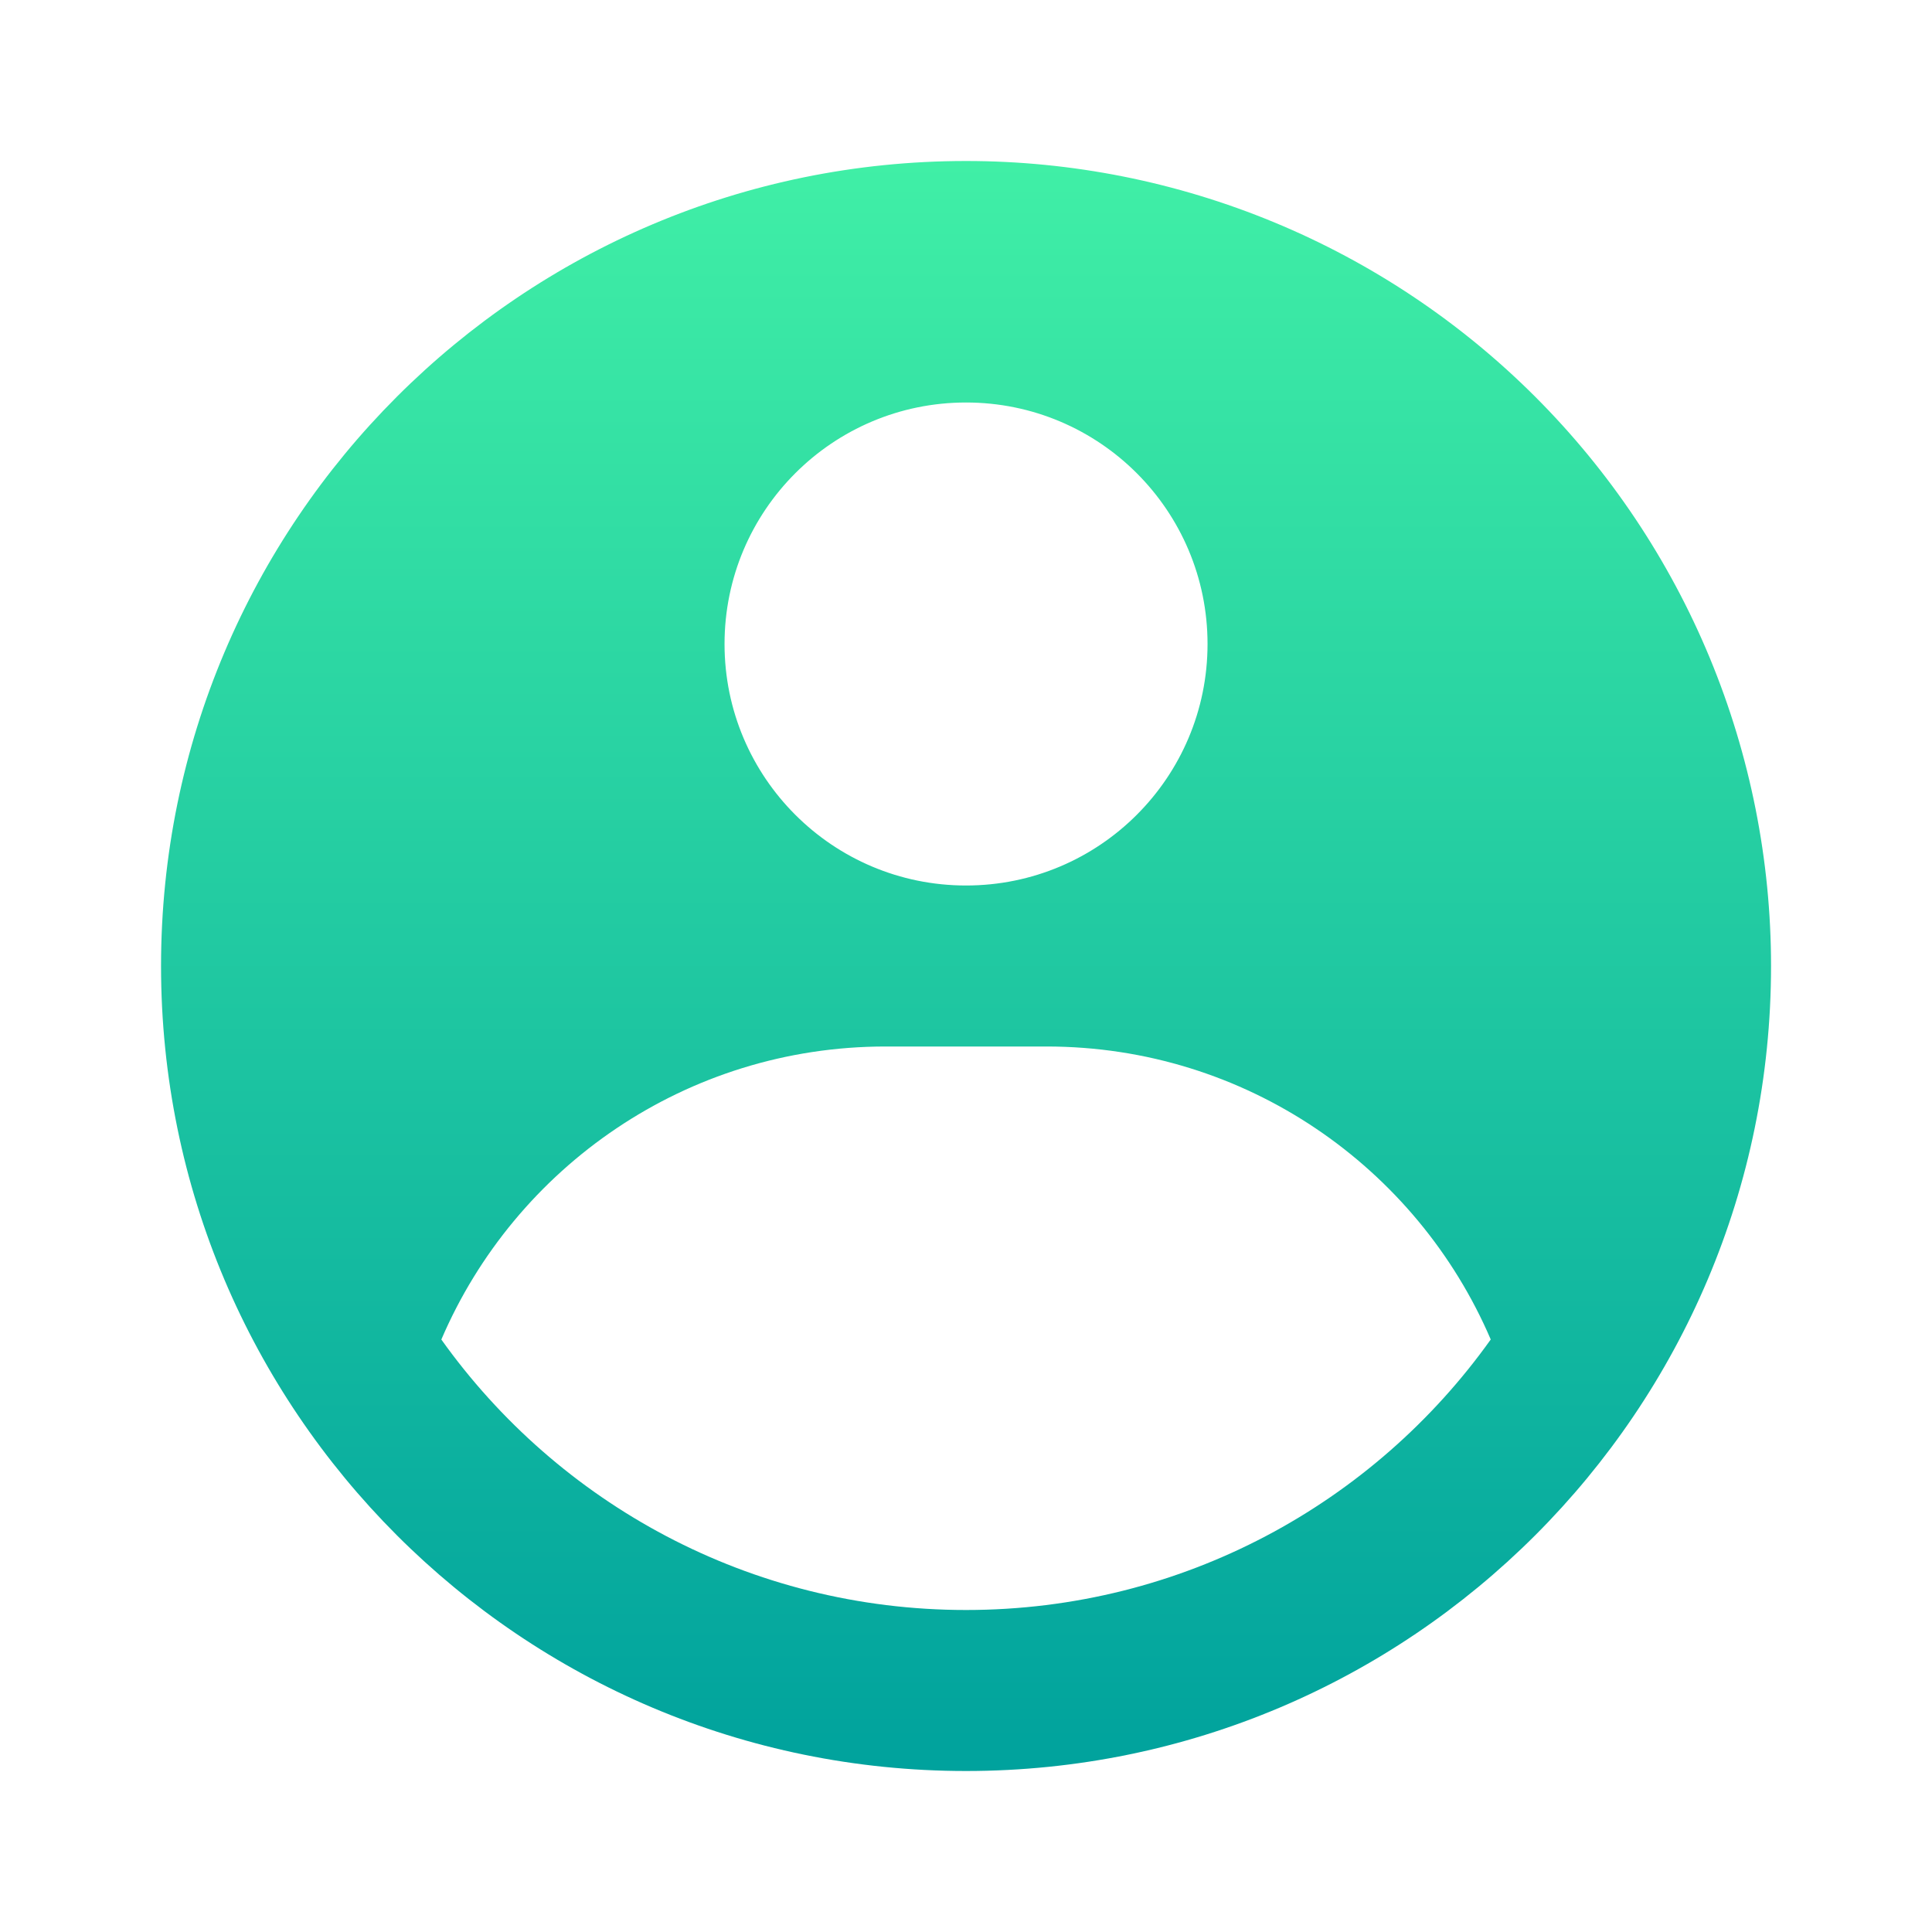 <svg width="48" height="48" viewBox="0 0 48 48" fill="none" xmlns="http://www.w3.org/2000/svg">
<path fill-rule="evenodd" clip-rule="evenodd" d="M24.001 4C26.627 4 29.228 4.518 31.655 5.523C34.081 6.528 36.286 8.001 38.143 9.858C40 11.715 41.474 13.92 42.479 16.346C43.484 18.773 44.001 21.374 44.001 24C44.001 35.046 35.047 44 24.001 44C12.955 44 4.001 35.046 4.001 24C4.001 12.955 12.955 4 24.001 4ZM26.001 26H22.001C17.05 26 12.799 28.999 10.965 33.28C13.866 37.348 18.624 40 24.001 40C29.378 40 34.136 37.348 37.037 33.279C35.203 28.999 30.952 26 26.001 26ZM24.001 10C20.687 10 18.001 12.687 18.001 16C18.001 19.314 20.687 22 24.001 22C27.315 22 30.001 19.314 30.001 16C30.001 12.687 27.315 10 24.001 10Z" fill="url(#paint0_linear_3053_5693)"/>
<defs>
<linearGradient id="paint0_linear_3053_5693" x1="24.001" y1="4" x2="24.001" y2="44" gradientUnits="userSpaceOnUse">
<stop stop-color="#40EFA6"/>
<stop offset="1" stop-color="#00A29D"/>
</linearGradient>
</defs>
</svg>
